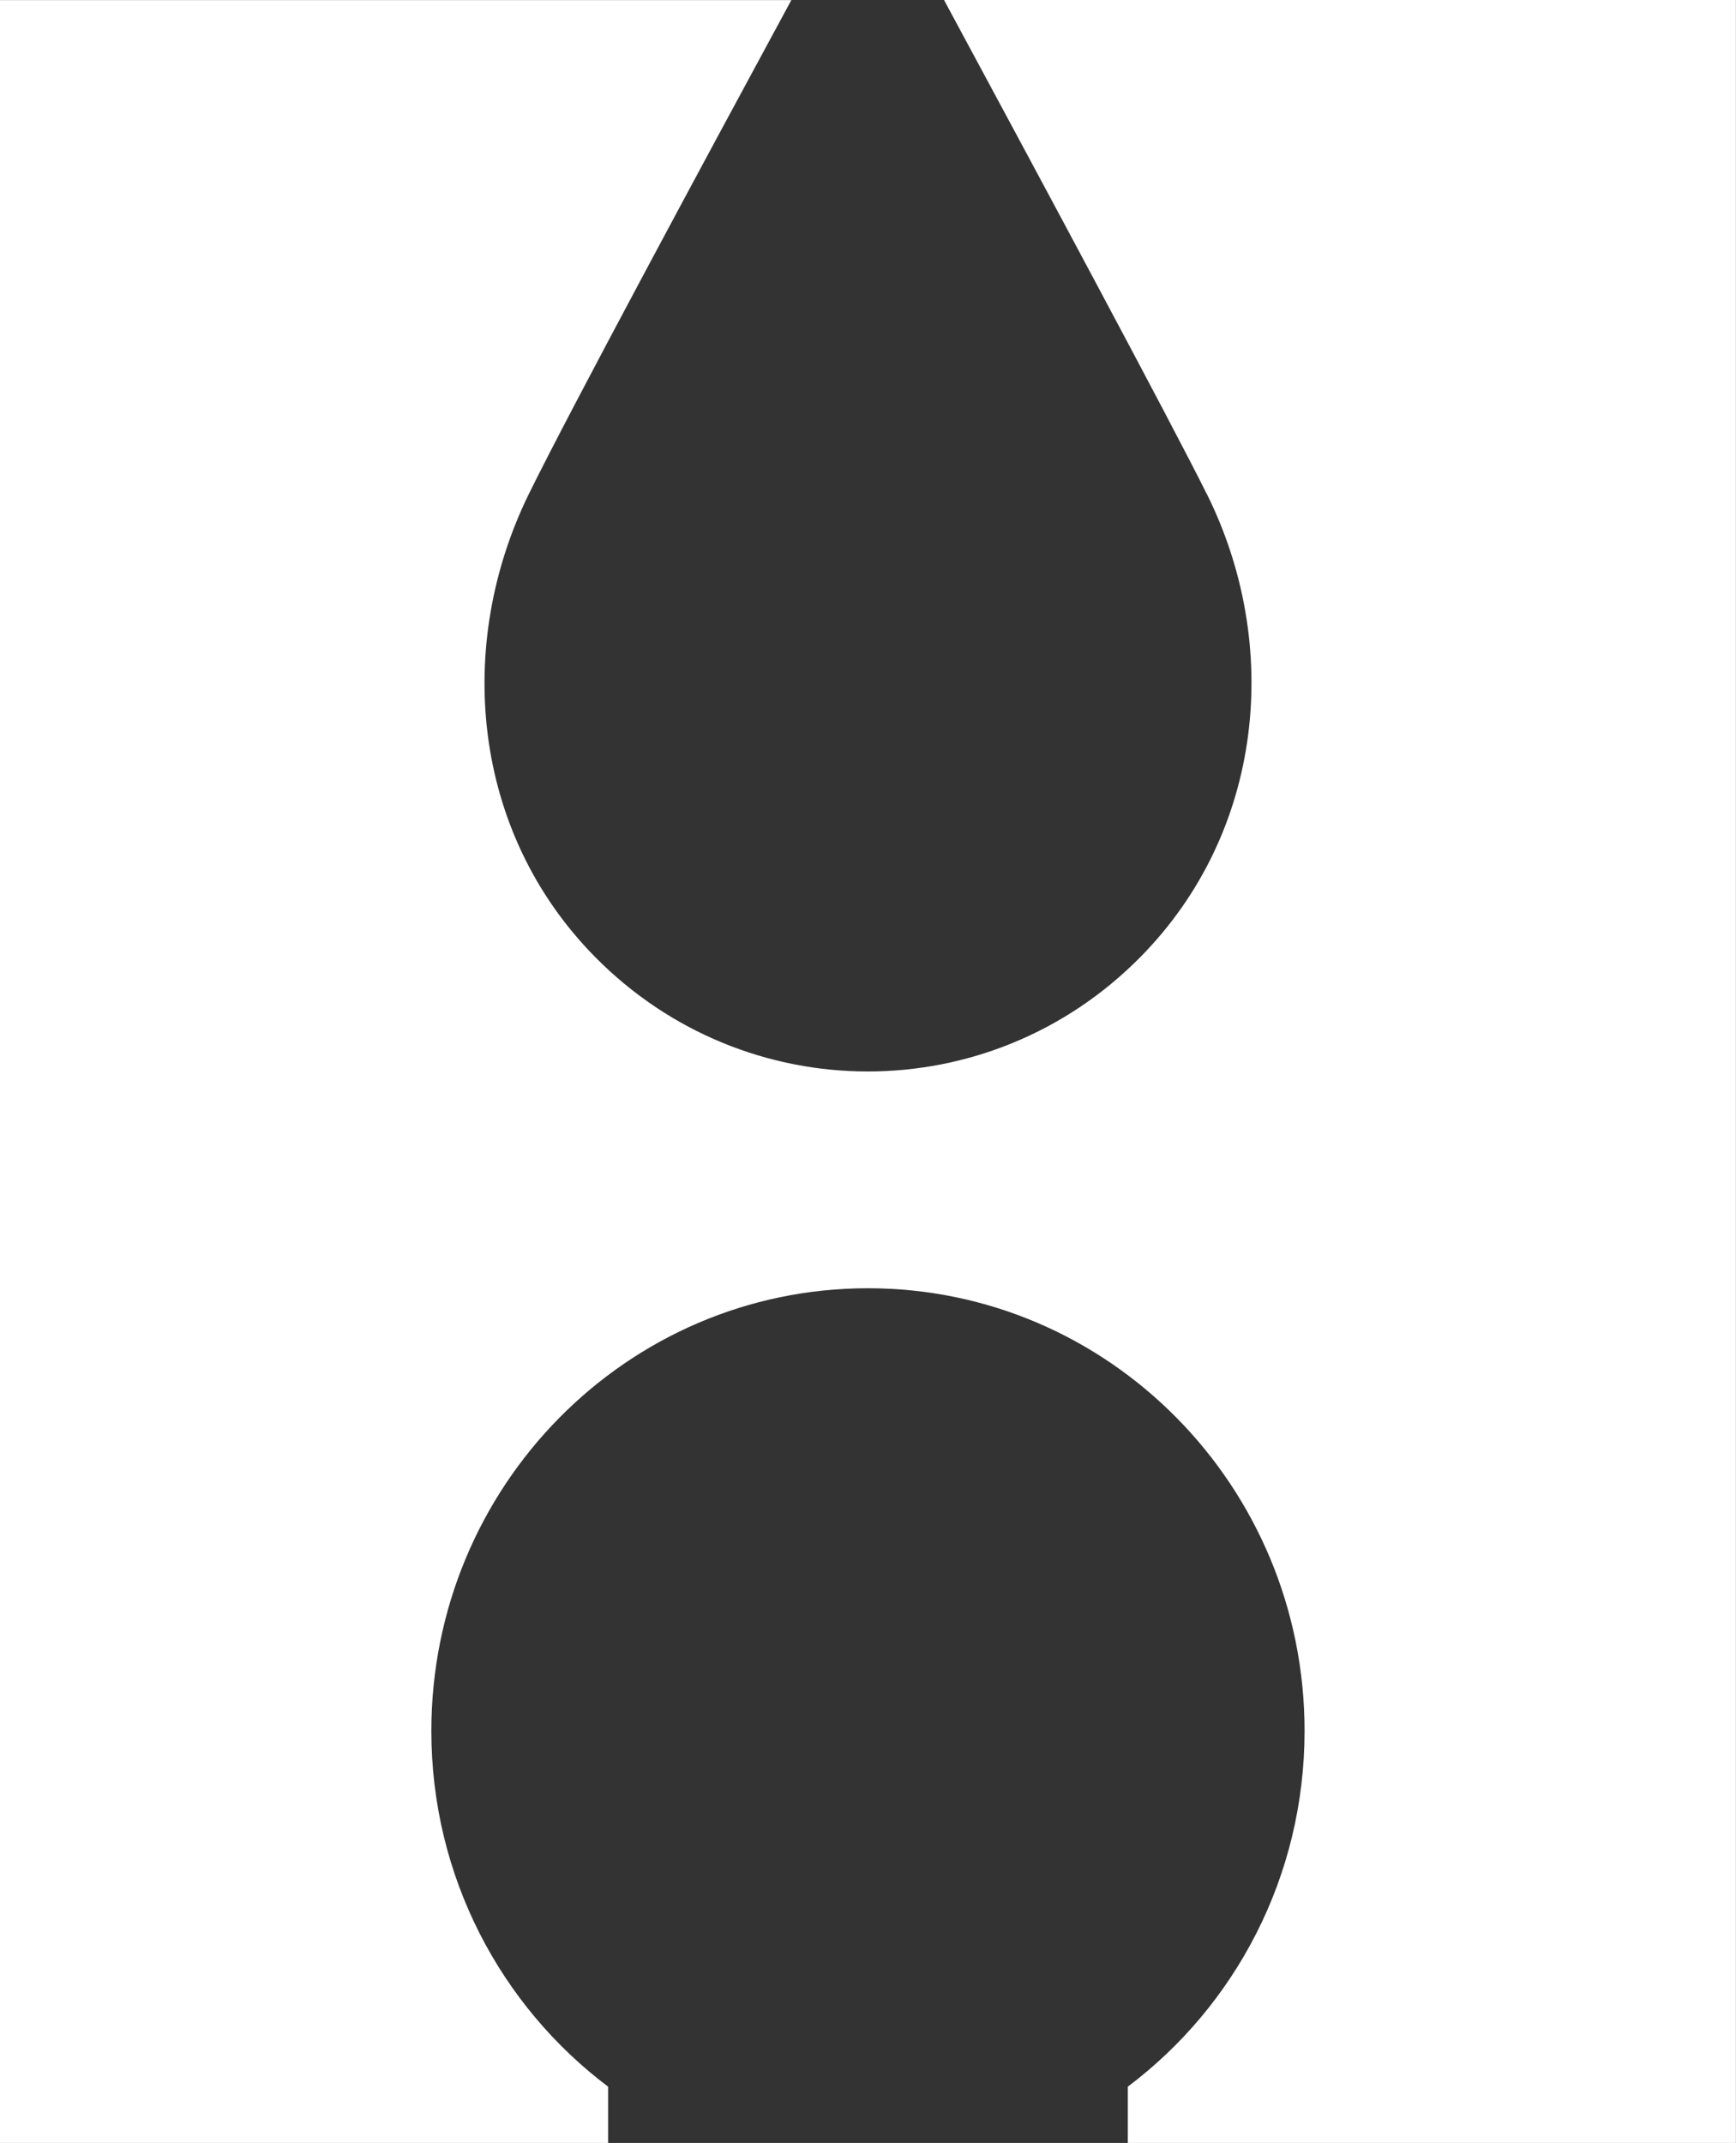 <svg xmlns="http://www.w3.org/2000/svg" width="128" height="158" viewBox="0 0 128 158" fill="none"><rect x="0" y="0" width="128" height="158" fill="#333333" stroke="none"/><g id="Logo Symbol" clip-path="url(#clip0_1108_2883)"><path id="Vector" d="M88.98 36.414C94.508 47.529 93.214 61.312 84.088 70.558C72.985 81.816 54.98 81.81 43.878 70.558C34.757 61.312 33.526 47.552 38.997 36.414C42.001 30.293 51.947 11.829 58.348 0.006H0V158.006H44.837V153.85C36.934 147.901 31.805 138.372 31.805 127.621C31.805 109.595 46.217 94.982 63.997 94.982C81.777 94.982 96.189 109.595 96.189 127.621C96.189 138.366 91.066 147.901 83.157 153.85V158.006H127.994V0H69.606C76.139 12.117 86.364 31.151 88.974 36.414H88.98Z" fill="white"></path></g><defs><clipPath id="clip0_1108_2883"><rect width="128" height="158" fill="white"></rect></clipPath></defs></svg>